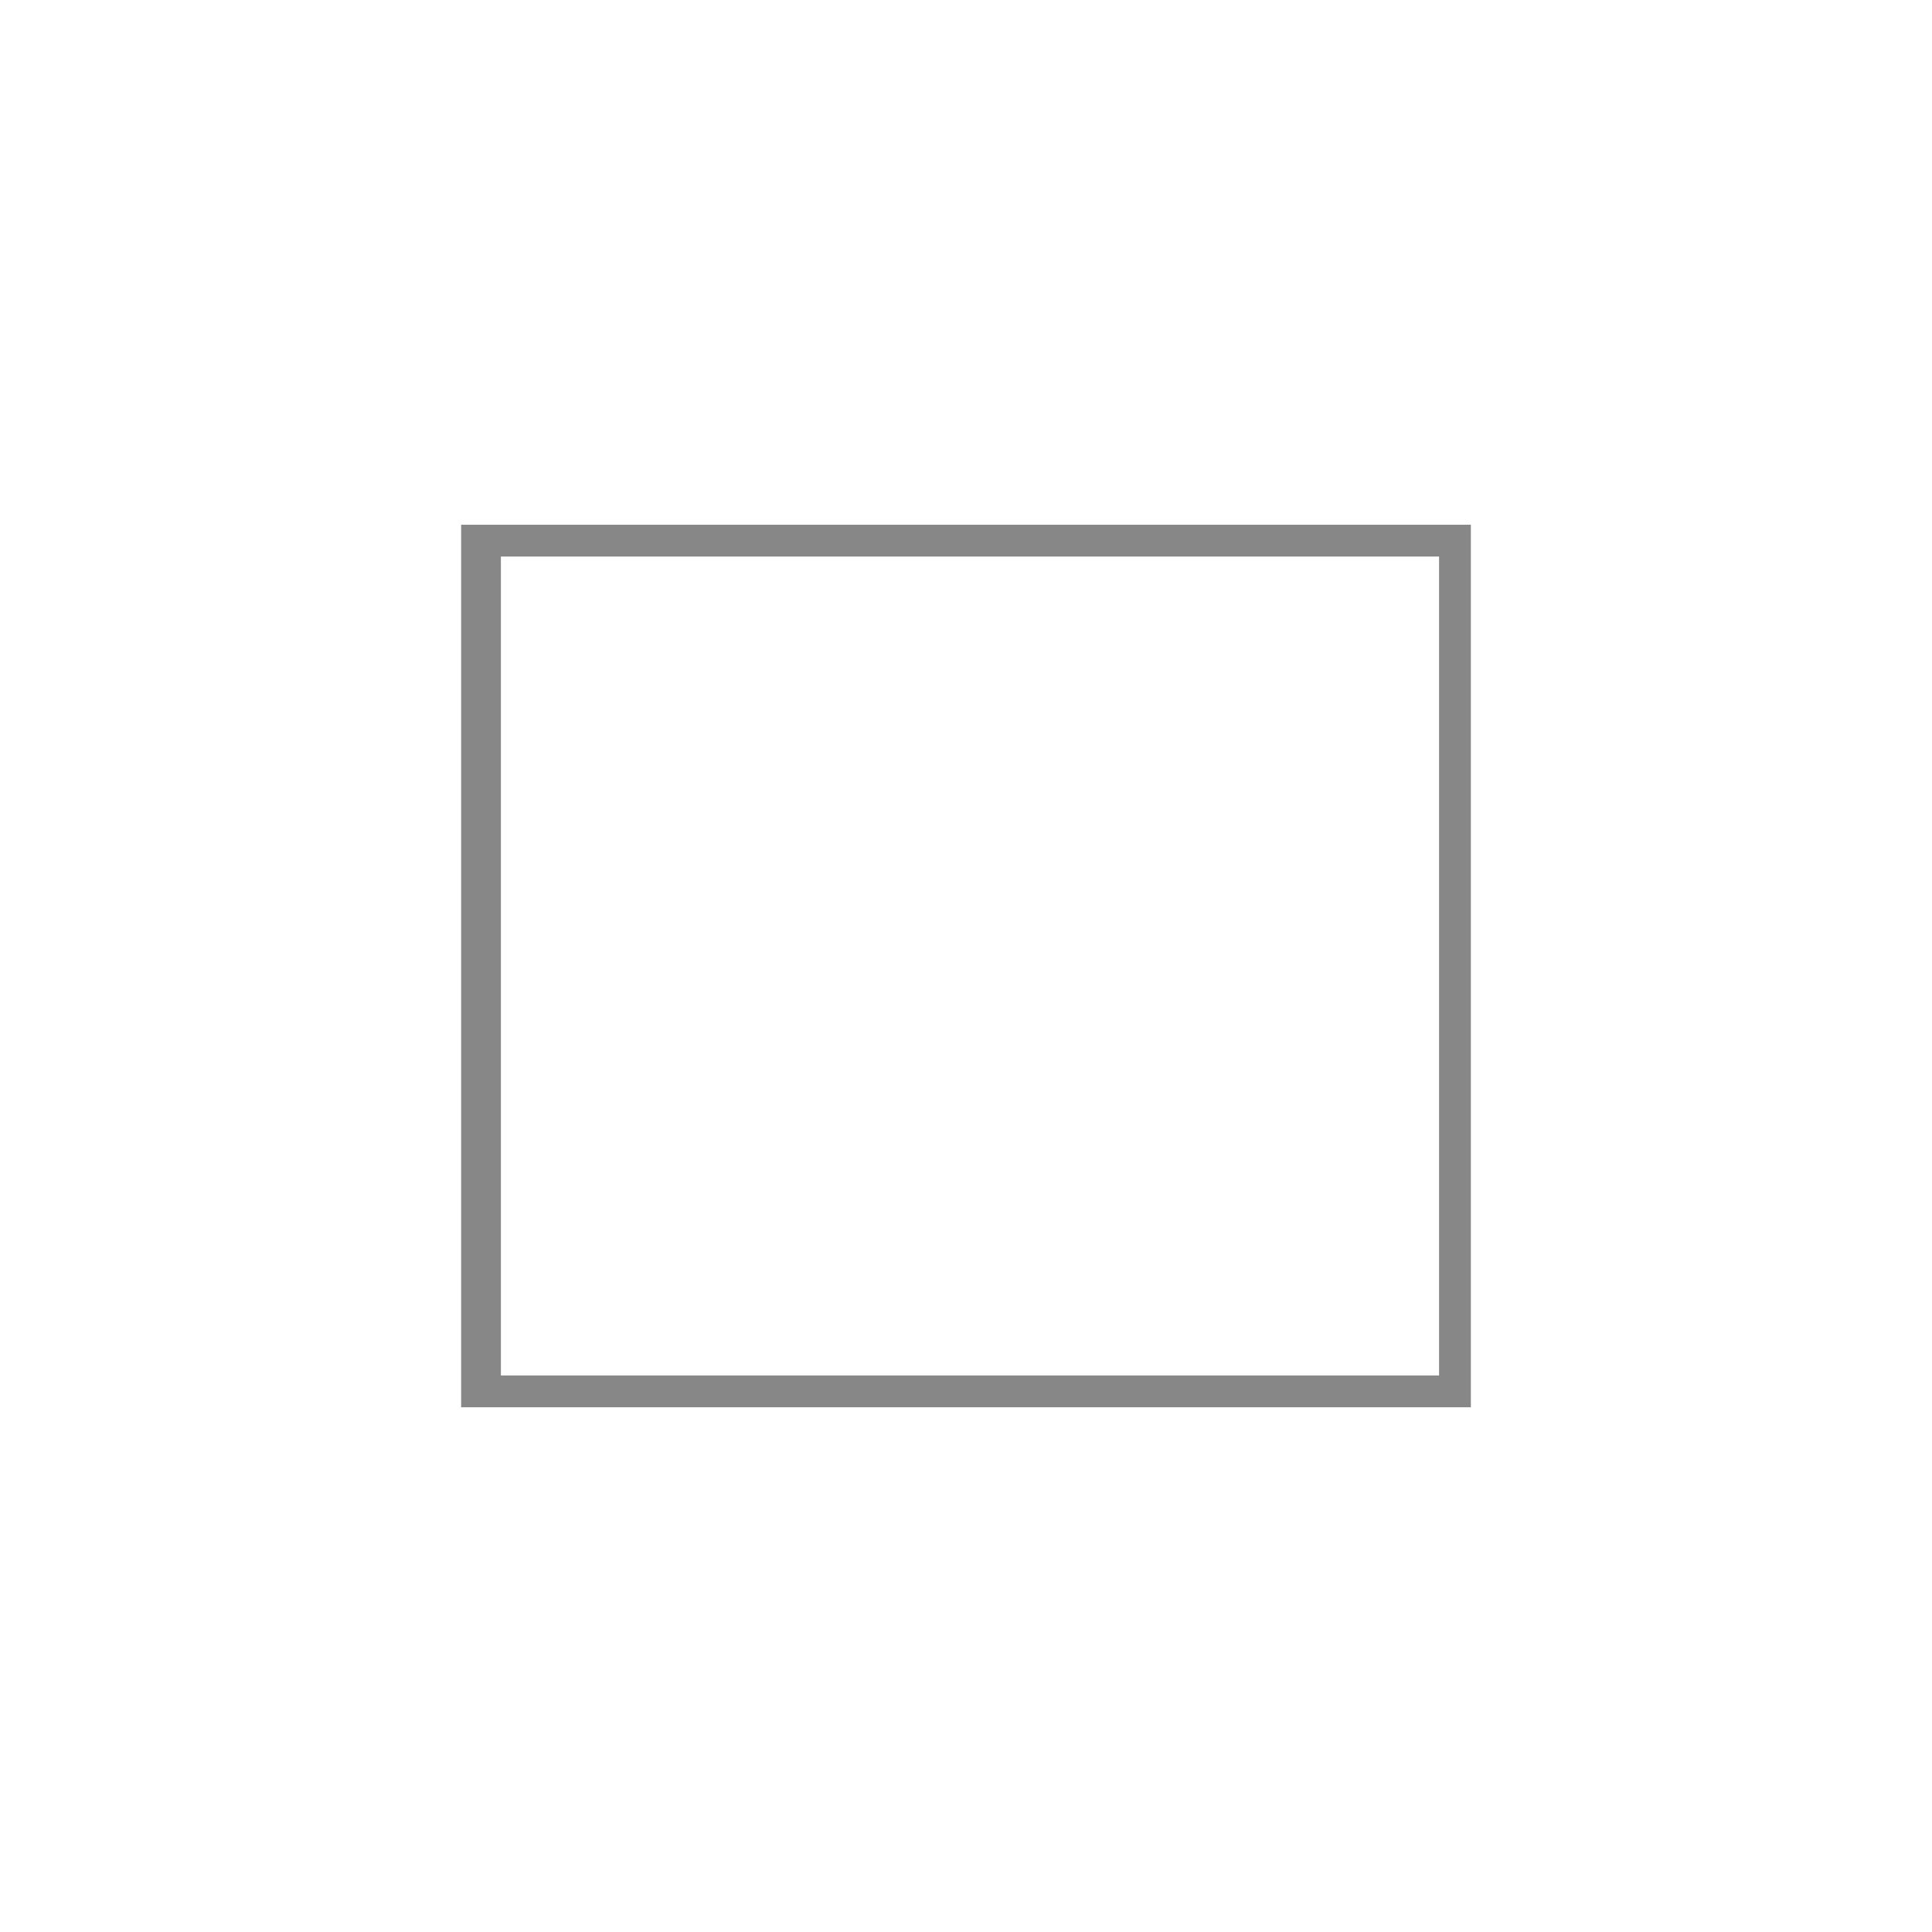 <?xml version="1.0" encoding="UTF-8"?> <svg xmlns="http://www.w3.org/2000/svg" xmlns:xlink="http://www.w3.org/1999/xlink" xmlns:xodm="http://www.corel.com/coreldraw/odm/2003" xml:space="preserve" width="209px" height="209px" version="1.1" style="shape-rendering:geometricPrecision; text-rendering:geometricPrecision; image-rendering:optimizeQuality; fill-rule:evenodd; clip-rule:evenodd" viewBox="0 0 2.43 2.43"> <defs> <style type="text/css"> .fil1 {fill:none} .fil0 {fill:#878787} </style> </defs> <g id="Via_x0020_Strada">  <g> <path id="Via_x0020_Strada_x0020_238x210" class="fil0" d="M0.58 0.66l1.27 0 0 1.11 -1.27 0 0 -1.11zm1.23 0.04l-1.18 0 0 1.03 1.18 0 0 -1.03z"></path> </g> <rect class="fil1" width="2.43" height="2.43"></rect> </g> </svg> 